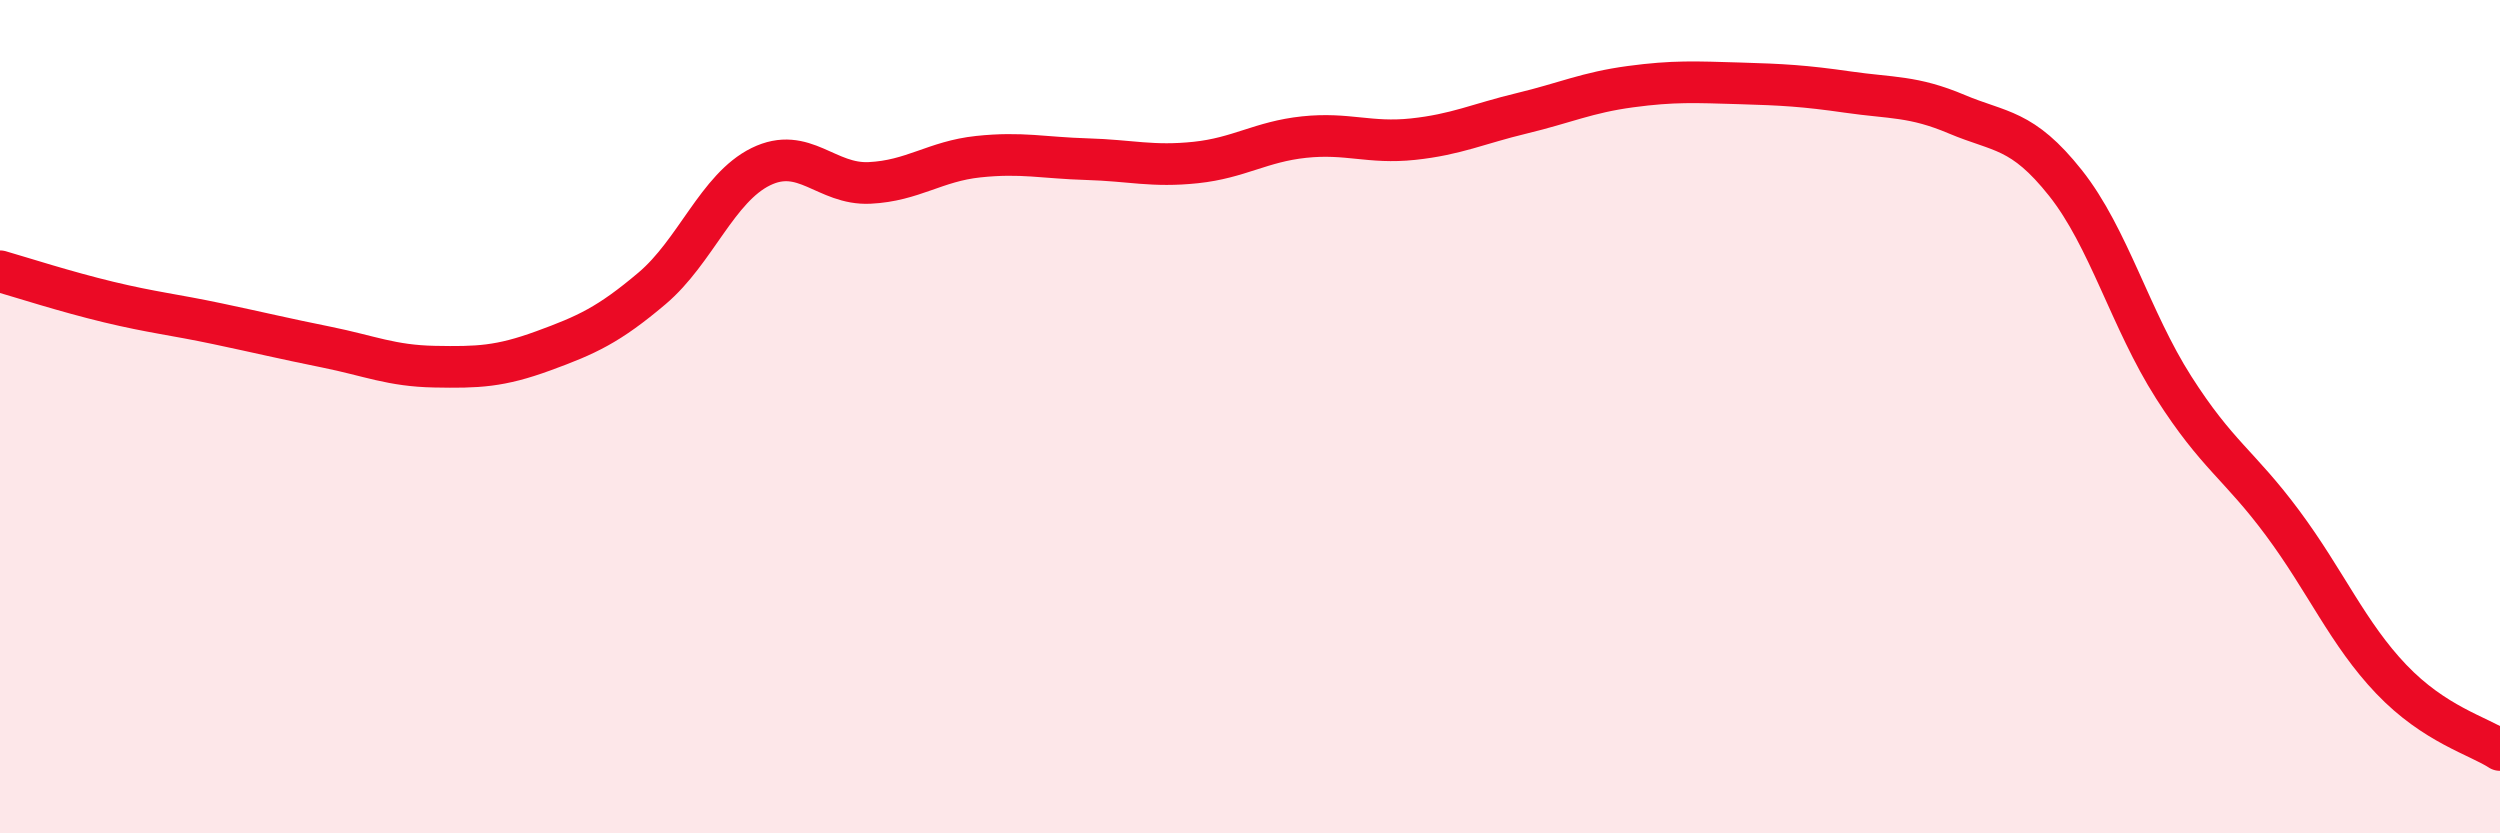 
    <svg width="60" height="20" viewBox="0 0 60 20" xmlns="http://www.w3.org/2000/svg">
      <path
        d="M 0,6.51 C 0.52,6.66 1.57,7 2.61,7.25 C 3.65,7.5 4.18,7.55 5.22,7.77 C 6.26,7.99 6.79,8.12 7.83,8.33 C 8.87,8.54 9.39,8.78 10.43,8.8 C 11.47,8.82 12,8.8 13.04,8.42 C 14.08,8.04 14.61,7.8 15.65,6.92 C 16.69,6.04 17.22,4.51 18.26,4 C 19.3,3.49 19.83,4.44 20.87,4.39 C 21.91,4.34 22.44,3.87 23.48,3.76 C 24.52,3.65 25.05,3.79 26.09,3.82 C 27.13,3.85 27.66,4.01 28.7,3.9 C 29.74,3.79 30.26,3.4 31.3,3.29 C 32.34,3.18 32.87,3.45 33.91,3.34 C 34.95,3.23 35.48,2.97 36.52,2.72 C 37.56,2.47 38.09,2.22 39.13,2.08 C 40.17,1.94 40.7,1.97 41.74,2 C 42.78,2.03 43.31,2.06 44.35,2.21 C 45.39,2.36 45.92,2.3 46.96,2.74 C 48,3.18 48.53,3.08 49.57,4.39 C 50.61,5.7 51.13,7.67 52.17,9.3 C 53.21,10.93 53.74,11.15 54.78,12.55 C 55.82,13.95 56.35,15.21 57.39,16.3 C 58.43,17.39 59.48,17.66 60,18L60 20L0 20Z"
        fill="#EB0A25"
        opacity="0.1"
        stroke-linecap="round"
        stroke-linejoin="round"
      />
      <path
        d="M 0,6.51 C 0.52,6.66 1.57,7 2.61,7.25 C 3.65,7.5 4.18,7.55 5.22,7.77 C 6.26,7.99 6.79,8.12 7.83,8.33 C 8.87,8.54 9.39,8.78 10.43,8.8 C 11.47,8.82 12,8.8 13.04,8.42 C 14.08,8.04 14.61,7.8 15.65,6.92 C 16.69,6.04 17.22,4.51 18.26,4 C 19.3,3.49 19.83,4.44 20.87,4.39 C 21.91,4.34 22.44,3.87 23.48,3.76 C 24.52,3.65 25.05,3.79 26.09,3.82 C 27.13,3.85 27.66,4.01 28.7,3.9 C 29.74,3.79 30.26,3.4 31.3,3.29 C 32.34,3.18 32.87,3.45 33.91,3.34 C 34.95,3.23 35.48,2.97 36.52,2.72 C 37.56,2.47 38.09,2.22 39.13,2.08 C 40.17,1.94 40.7,1.97 41.74,2 C 42.78,2.03 43.31,2.06 44.35,2.21 C 45.39,2.36 45.92,2.3 46.96,2.74 C 48,3.18 48.53,3.08 49.57,4.39 C 50.61,5.7 51.13,7.67 52.17,9.3 C 53.21,10.93 53.74,11.15 54.78,12.55 C 55.82,13.95 56.35,15.21 57.39,16.3 C 58.43,17.39 59.48,17.66 60,18"
        stroke="#EB0A25"
        stroke-width="1"
        fill="none"
        stroke-linecap="round"
        stroke-linejoin="round"
      />
    </svg>
  